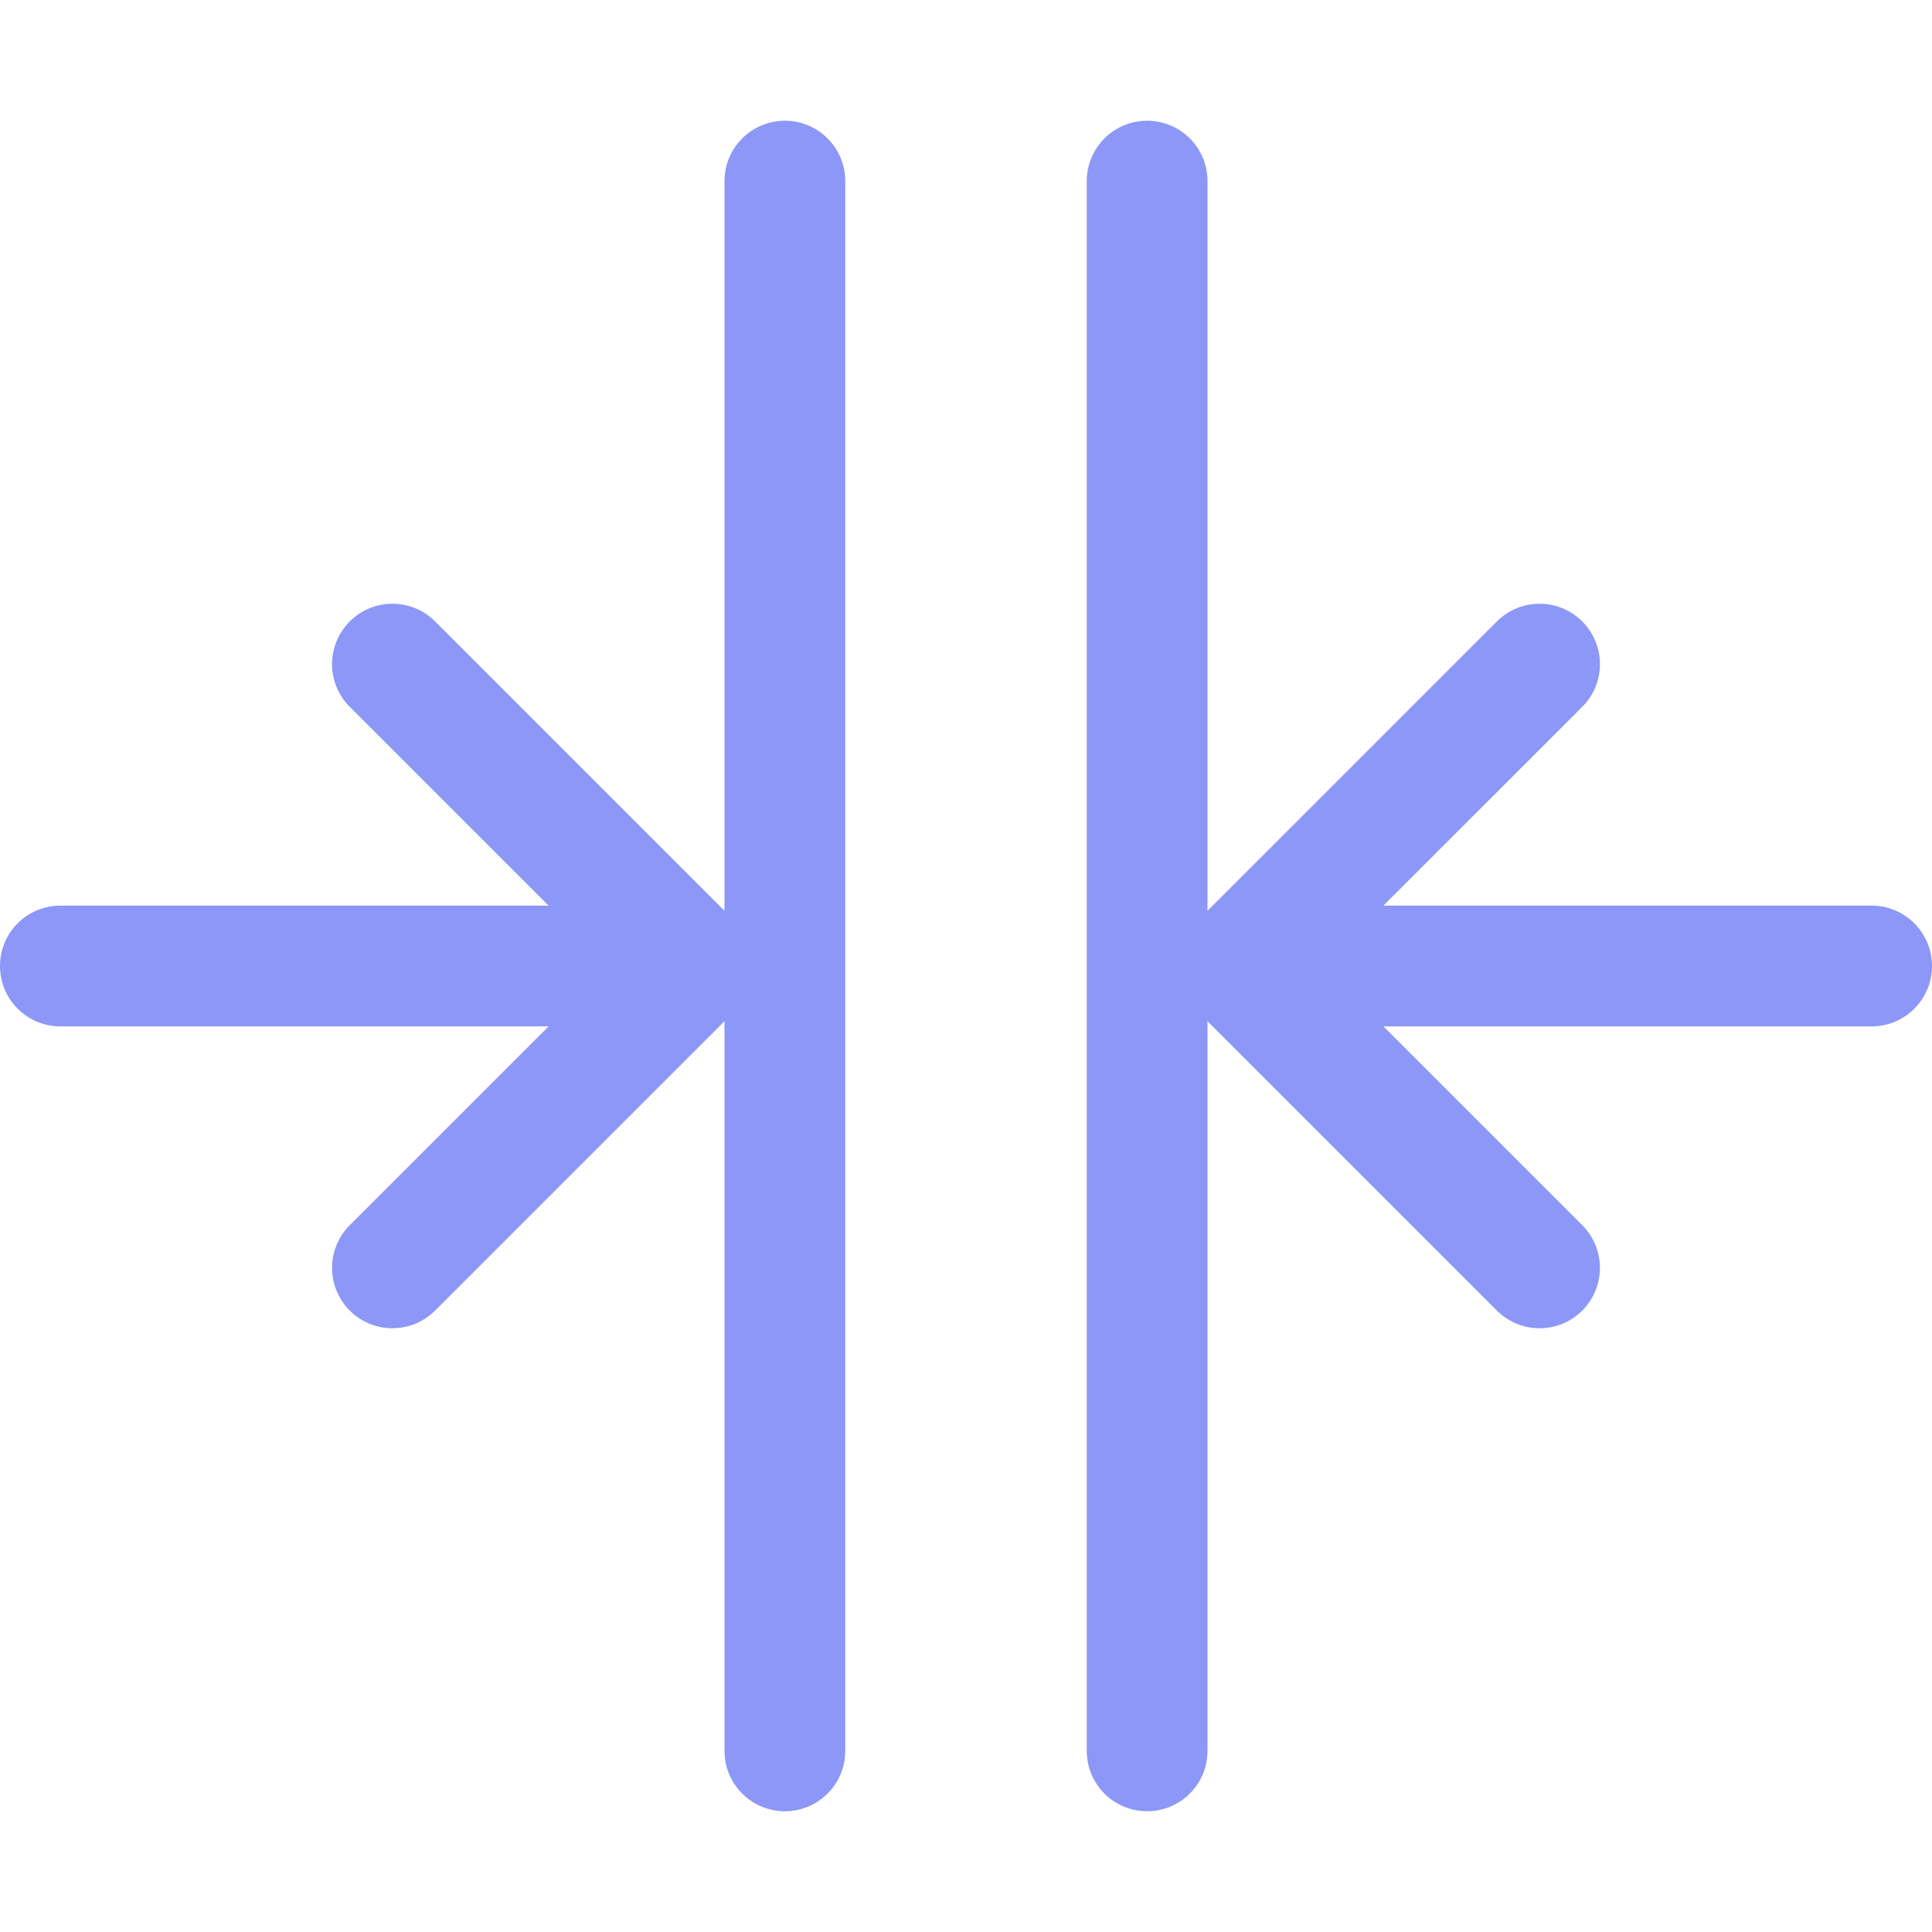 <svg width="70" height="70" viewBox="0 0 70 70" fill="none" xmlns="http://www.w3.org/2000/svg">
<g id="Frame">
<g id="Group">
<path id="Vector" d="M70 35C70 36.209 69.02 37.188 67.812 37.188H50.124L57.328 44.391C57.531 44.594 57.692 44.835 57.802 45.1C57.912 45.366 57.969 45.65 57.969 45.938C57.969 46.225 57.912 46.509 57.802 46.775C57.692 47.04 57.531 47.281 57.328 47.484C56.901 47.911 56.341 48.125 55.781 48.125C55.222 48.125 54.662 47.911 54.235 47.484L43.75 36.999V63.438C43.75 64.647 42.77 65.625 41.562 65.625C40.355 65.625 39.375 64.647 39.375 63.438V6.562C39.375 5.353 40.355 4.375 41.562 4.375C42.77 4.375 43.75 5.353 43.75 6.562V33.001L54.235 22.516C55.09 21.661 56.474 21.661 57.328 22.516C58.182 23.371 58.183 24.755 57.328 25.609L50.124 32.812H67.812C69.02 32.812 70 33.791 70 35ZM28.438 4.375C27.23 4.375 26.25 5.353 26.25 6.562V33.001L15.765 22.516C14.911 21.661 13.526 21.661 12.672 22.516C11.818 23.371 11.817 24.755 12.672 25.609L19.876 32.812H2.188C0.979 32.812 0 33.791 0 35C0 36.209 0.979 37.188 2.188 37.188H19.876L12.672 44.391C12.469 44.594 12.308 44.835 12.198 45.1C12.088 45.366 12.031 45.65 12.031 45.938C12.031 46.225 12.088 46.509 12.198 46.775C12.308 47.04 12.469 47.281 12.672 47.484C13.099 47.911 13.659 48.125 14.219 48.125C14.778 48.125 15.338 47.911 15.765 47.484L26.25 36.999V63.438C26.25 64.647 27.23 65.625 28.438 65.625C29.645 65.625 30.625 64.647 30.625 63.438V6.562C30.625 5.353 29.645 4.375 28.438 4.375Z" fill="#8D97F7"/>
</g>
</g>
</svg>
